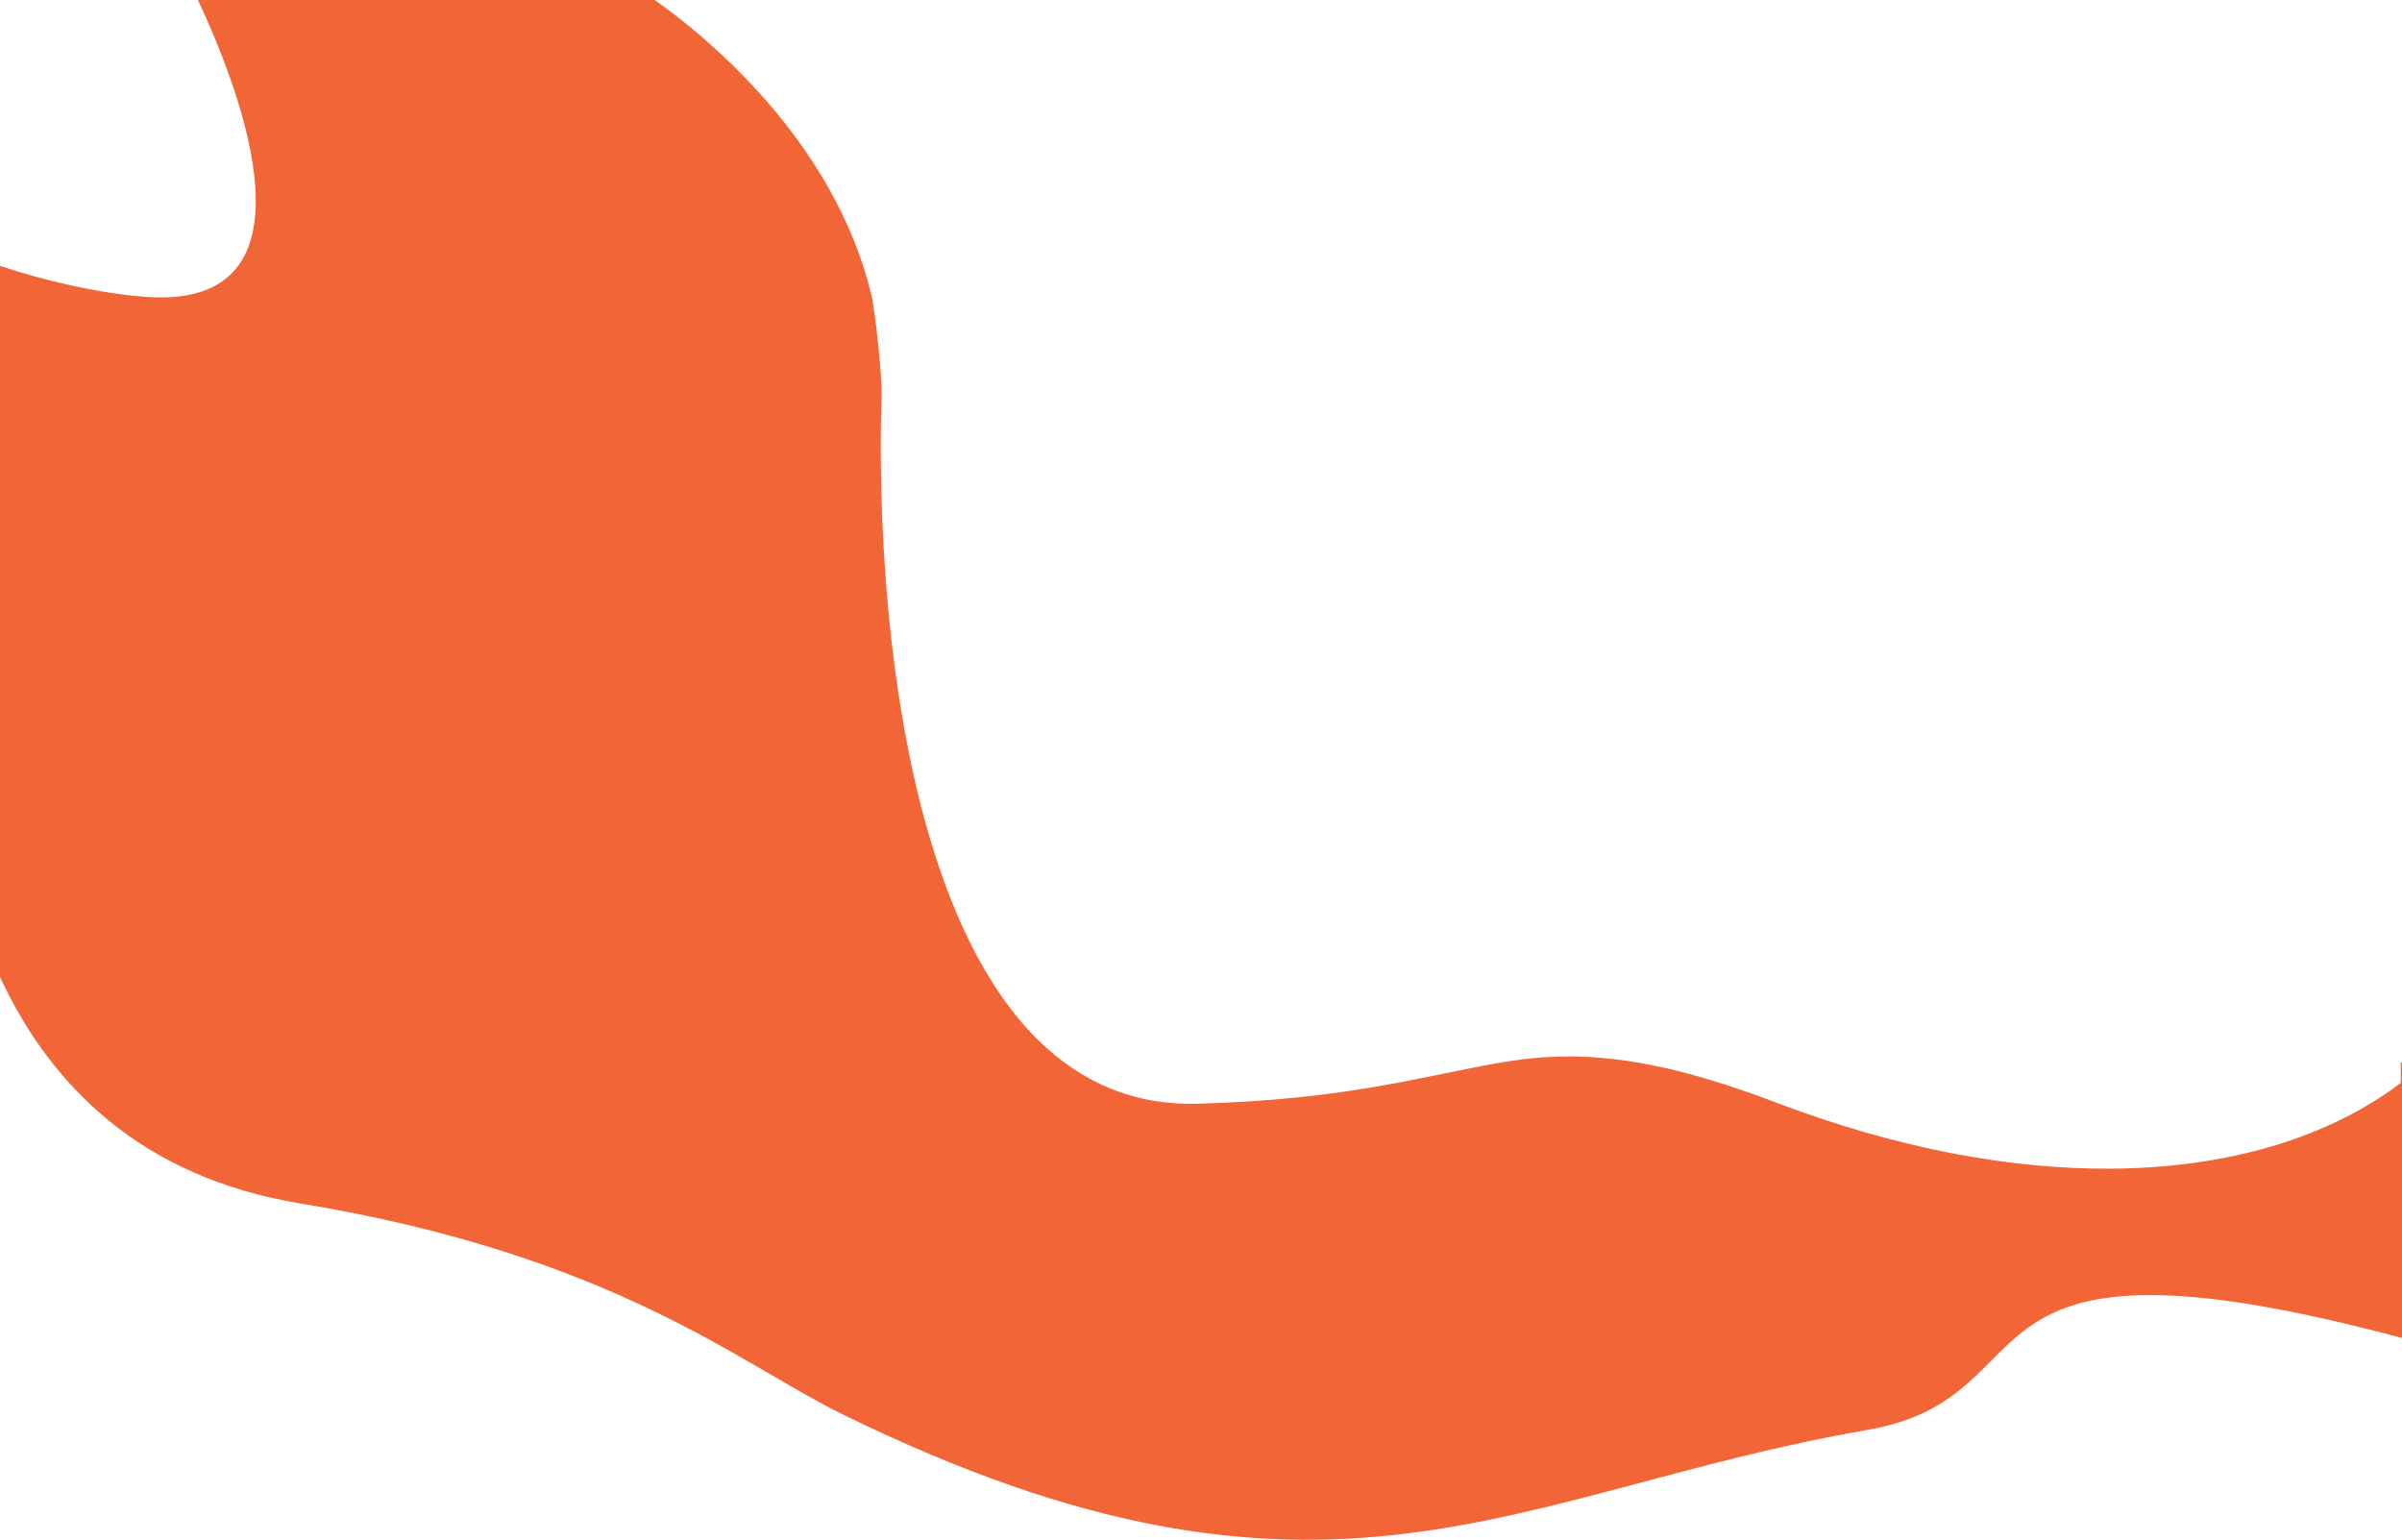 <?xml version="1.0" encoding="UTF-8"?> <!-- Creator: CorelDRAW --> <svg xmlns="http://www.w3.org/2000/svg" xmlns:xlink="http://www.w3.org/1999/xlink" xmlns:xodm="http://www.corel.com/coreldraw/odm/2003" xml:space="preserve" width="16417px" height="10525px" style="shape-rendering:geometricPrecision; text-rendering:geometricPrecision; image-rendering:optimizeQuality; fill-rule:evenodd; clip-rule:evenodd" viewBox="0 0 15739.14 10090.18"> <defs> <style type="text/css"> <![CDATA[ .fil0 {fill:#F16536} ]]> </style> </defs> <g id="Слой_x0020_1">  <path class="fil0" d="M6060.05 5376.91c-118.47,-432.63 -193.28,-899.84 -237.02,-1353.89 -2.47,-25.81 -4.86,-51.64 -7.18,-77.37 -44.37,-497.24 -51.94,-975.19 -39.44,-1370.54 3.2,-101.66 -40.22,-534.51 -67.64,-647.02 -60.54,-248.74 -157.03,-477.32 -272.72,-683.99 -363.86,-650.46 -918.22,-1083.88 -1146.17,-1244.1l-2992.88 0c288.8,616.68 823.12,2018.17 -326.48,1946.36 -303.46,-18.96 -697.24,-110.83 -970.52,-204.59l0 4660.62c326.69,703.58 917.54,1310.56 1967.49,1483.82 2051.14,338.57 2881.06,1052.68 3552.12,1381.51 3168.32,1552.51 4395.15,503.97 6715.09,102.92 1270.05,-219.56 448.34,-1419.12 3504.44,-602.75l0 -1804.46 -7.96 0 0 132.73c-7.41,5.58 -14.98,11.16 -22.55,16.82 -7.57,5.57 -15.14,11.16 -22.71,16.57 -7.41,5.25 -14.74,10.44 -22.07,15.78 -0.7,0.47 -1.43,1.03 -2.14,1.42 -6.22,4.32 -12.35,8.53 -18.57,12.91 -2.31,1.6 -4.7,3.28 -7.08,4.79 -6.39,4.39 -12.92,8.68 -19.38,12.99 -10.2,6.93 -20.47,13.62 -30.91,20.23 -5.81,3.75 -11.7,7.4 -17.45,11.16 -24.45,15.46 -49.31,30.5 -74.48,45.01 -8.46,4.86 -16.82,9.64 -25.19,14.41 -16.95,9.56 -33.93,18.9 -51.23,28.21 -8.36,4.46 -16.89,8.92 -25.42,13.38 -0.31,0.24 -0.63,0.41 -0.94,0.41 -8.38,4.38 -16.74,8.75 -25.26,13.06 -0.41,0.26 -0.79,0.39 -1.27,0.56 -7.57,3.91 -15.23,7.75 -22.87,11.47 -2.23,1.2 -4.62,2.32 -6.87,3.35 -7.48,3.75 -15.12,7.33 -22.69,11 -9.01,4.3 -18.01,8.51 -27.01,12.67 -9.15,4.3 -18.33,8.45 -27.57,12.59 -18.08,8.13 -36.41,16.17 -54.81,23.98 -9.25,3.97 -18.65,7.88 -27.97,11.62 -9.4,3.91 -18.8,7.73 -28.22,11.4 -9.47,3.83 -18.94,7.58 -28.43,11.16 -7.8,3.02 -15.61,6.07 -23.5,8.99 -2.79,1.14 -5.58,2.16 -8.37,3.18 -7.01,2.64 -14.09,5.19 -21.2,7.83 -11.7,4.29 -23.41,8.42 -35.29,12.5 -9.24,3.28 -18.48,6.53 -27.8,9.64 -9.88,3.35 -19.68,6.61 -29.64,9.8 -29.72,9.81 -59.76,19.14 -90.2,28.05 -10.11,3.02 -20.3,5.89 -30.51,8.77 -9.96,2.87 -19.99,5.65 -29.95,8.27 -0.4,0.24 -0.71,0.33 -1.11,0.4 -7.89,2.16 -15.78,4.23 -23.75,6.31 -3.42,1.02 -6.85,1.9 -10.44,2.78 -8.45,2.23 -16.89,4.38 -25.49,6.45 -7.49,1.98 -15.05,3.91 -22.62,5.65 -6.86,1.75 -13.63,3.43 -20.56,4.95 -6.86,1.67 -13.71,3.34 -20.49,4.85 -1.1,0.33 -2.15,0.56 -3.26,0.8 -10.04,2.31 -20.14,4.55 -30.2,6.69 -8.99,2.07 -18.08,4.08 -27.08,5.9 -11.16,2.47 -22.41,4.79 -33.62,7.03 -5.58,1.1 -11.08,2.21 -16.66,3.25 -16.33,3.27 -32.75,6.45 -49.24,9.32 -3.34,0.72 -6.61,1.36 -10.03,1.84 -10.68,1.99 -21.27,3.9 -32.12,5.73 -26.85,4.62 -54,8.85 -81.34,12.82 -7.01,1.2 -13.94,2.16 -20.95,3.11 -7.73,1.13 -15.39,2.16 -23.19,3.29 -9.07,1.25 -18.16,2.45 -27.25,3.57 -6.21,0.8 -12.42,1.59 -18.63,2.31 -7.9,0.96 -15.78,1.89 -23.66,2.87 -57.85,6.84 -116.42,12.44 -175.85,16.82 -10.6,0.71 -21.04,1.5 -31.55,2.15 -0.95,0.16 -1.91,0.23 -2.95,0.23 -8.53,0.47 -17.13,1.03 -25.73,1.5 -17.06,1.04 -34.02,2 -51.23,2.73 -6.46,0.31 -12.91,0.71 -19.29,0.95 -9.95,0.4 -19.91,0.79 -29.94,1.11 -8.85,0.48 -17.85,0.72 -26.86,0.96 -7.49,0.15 -14.98,0.4 -22.63,0.64 -3.58,0.07 -7.25,0.15 -11,0.23 -9.4,0.16 -18.88,0.32 -28.44,0.49 -12.03,0.24 -24.29,0.38 -36.48,0.47 -660.82,5.33 -1408.63,-131.69 -2202.81,-434.22 -315.03,-120.05 -580.02,-197.9 -812.58,-244.28 -14.91,-2.96 -29.57,-5.81 -44.14,-8.52 -20.4,-3.74 -40.56,-7.33 -60.4,-10.6 -4.38,-0.8 -8.68,-1.52 -12.91,-2.07 -18.24,-3.04 -36.32,-5.81 -54.18,-8.29 -6.6,-0.95 -13.06,-1.91 -19.52,-2.72 -17.36,-2.38 -34.57,-4.53 -51.62,-6.51 -5.49,-0.73 -11.08,-1.44 -16.57,-1.92 -94.34,-10.6 -183.41,-15.63 -268.9,-16.09 -12.26,-0.08 -24.39,0 -36.49,0.08 -21.9,0.24 -43.82,0.7 -65.41,1.51 -16.09,0.48 -31.95,1.27 -47.8,2.24 -6.3,0.3 -12.59,0.71 -18.81,1.11 -8.04,0.4 -16.02,0.96 -23.81,1.6 -4.63,0.39 -9.18,0.7 -13.79,1.11 -8.29,0.55 -16.5,1.28 -24.71,2.07 -1.82,0.07 -3.66,0.25 -5.41,0.4 -7.09,0.7 -14.11,1.27 -21.19,2.07 -6.22,0.63 -12.43,1.19 -18.64,1.91 -9.33,0.95 -18.41,1.99 -27.57,3.03 -64.38,7.39 -127.63,17.13 -190.74,28.59 -515.01,92.91 -997.03,236.94 -1949.69,263.88 -426.09,12.13 -768.91,-144.6 -1043.63,-412.85 -348.48,-340.38 -587.19,-860.32 -746.62,-1442.96z"></path> </g> </svg> 